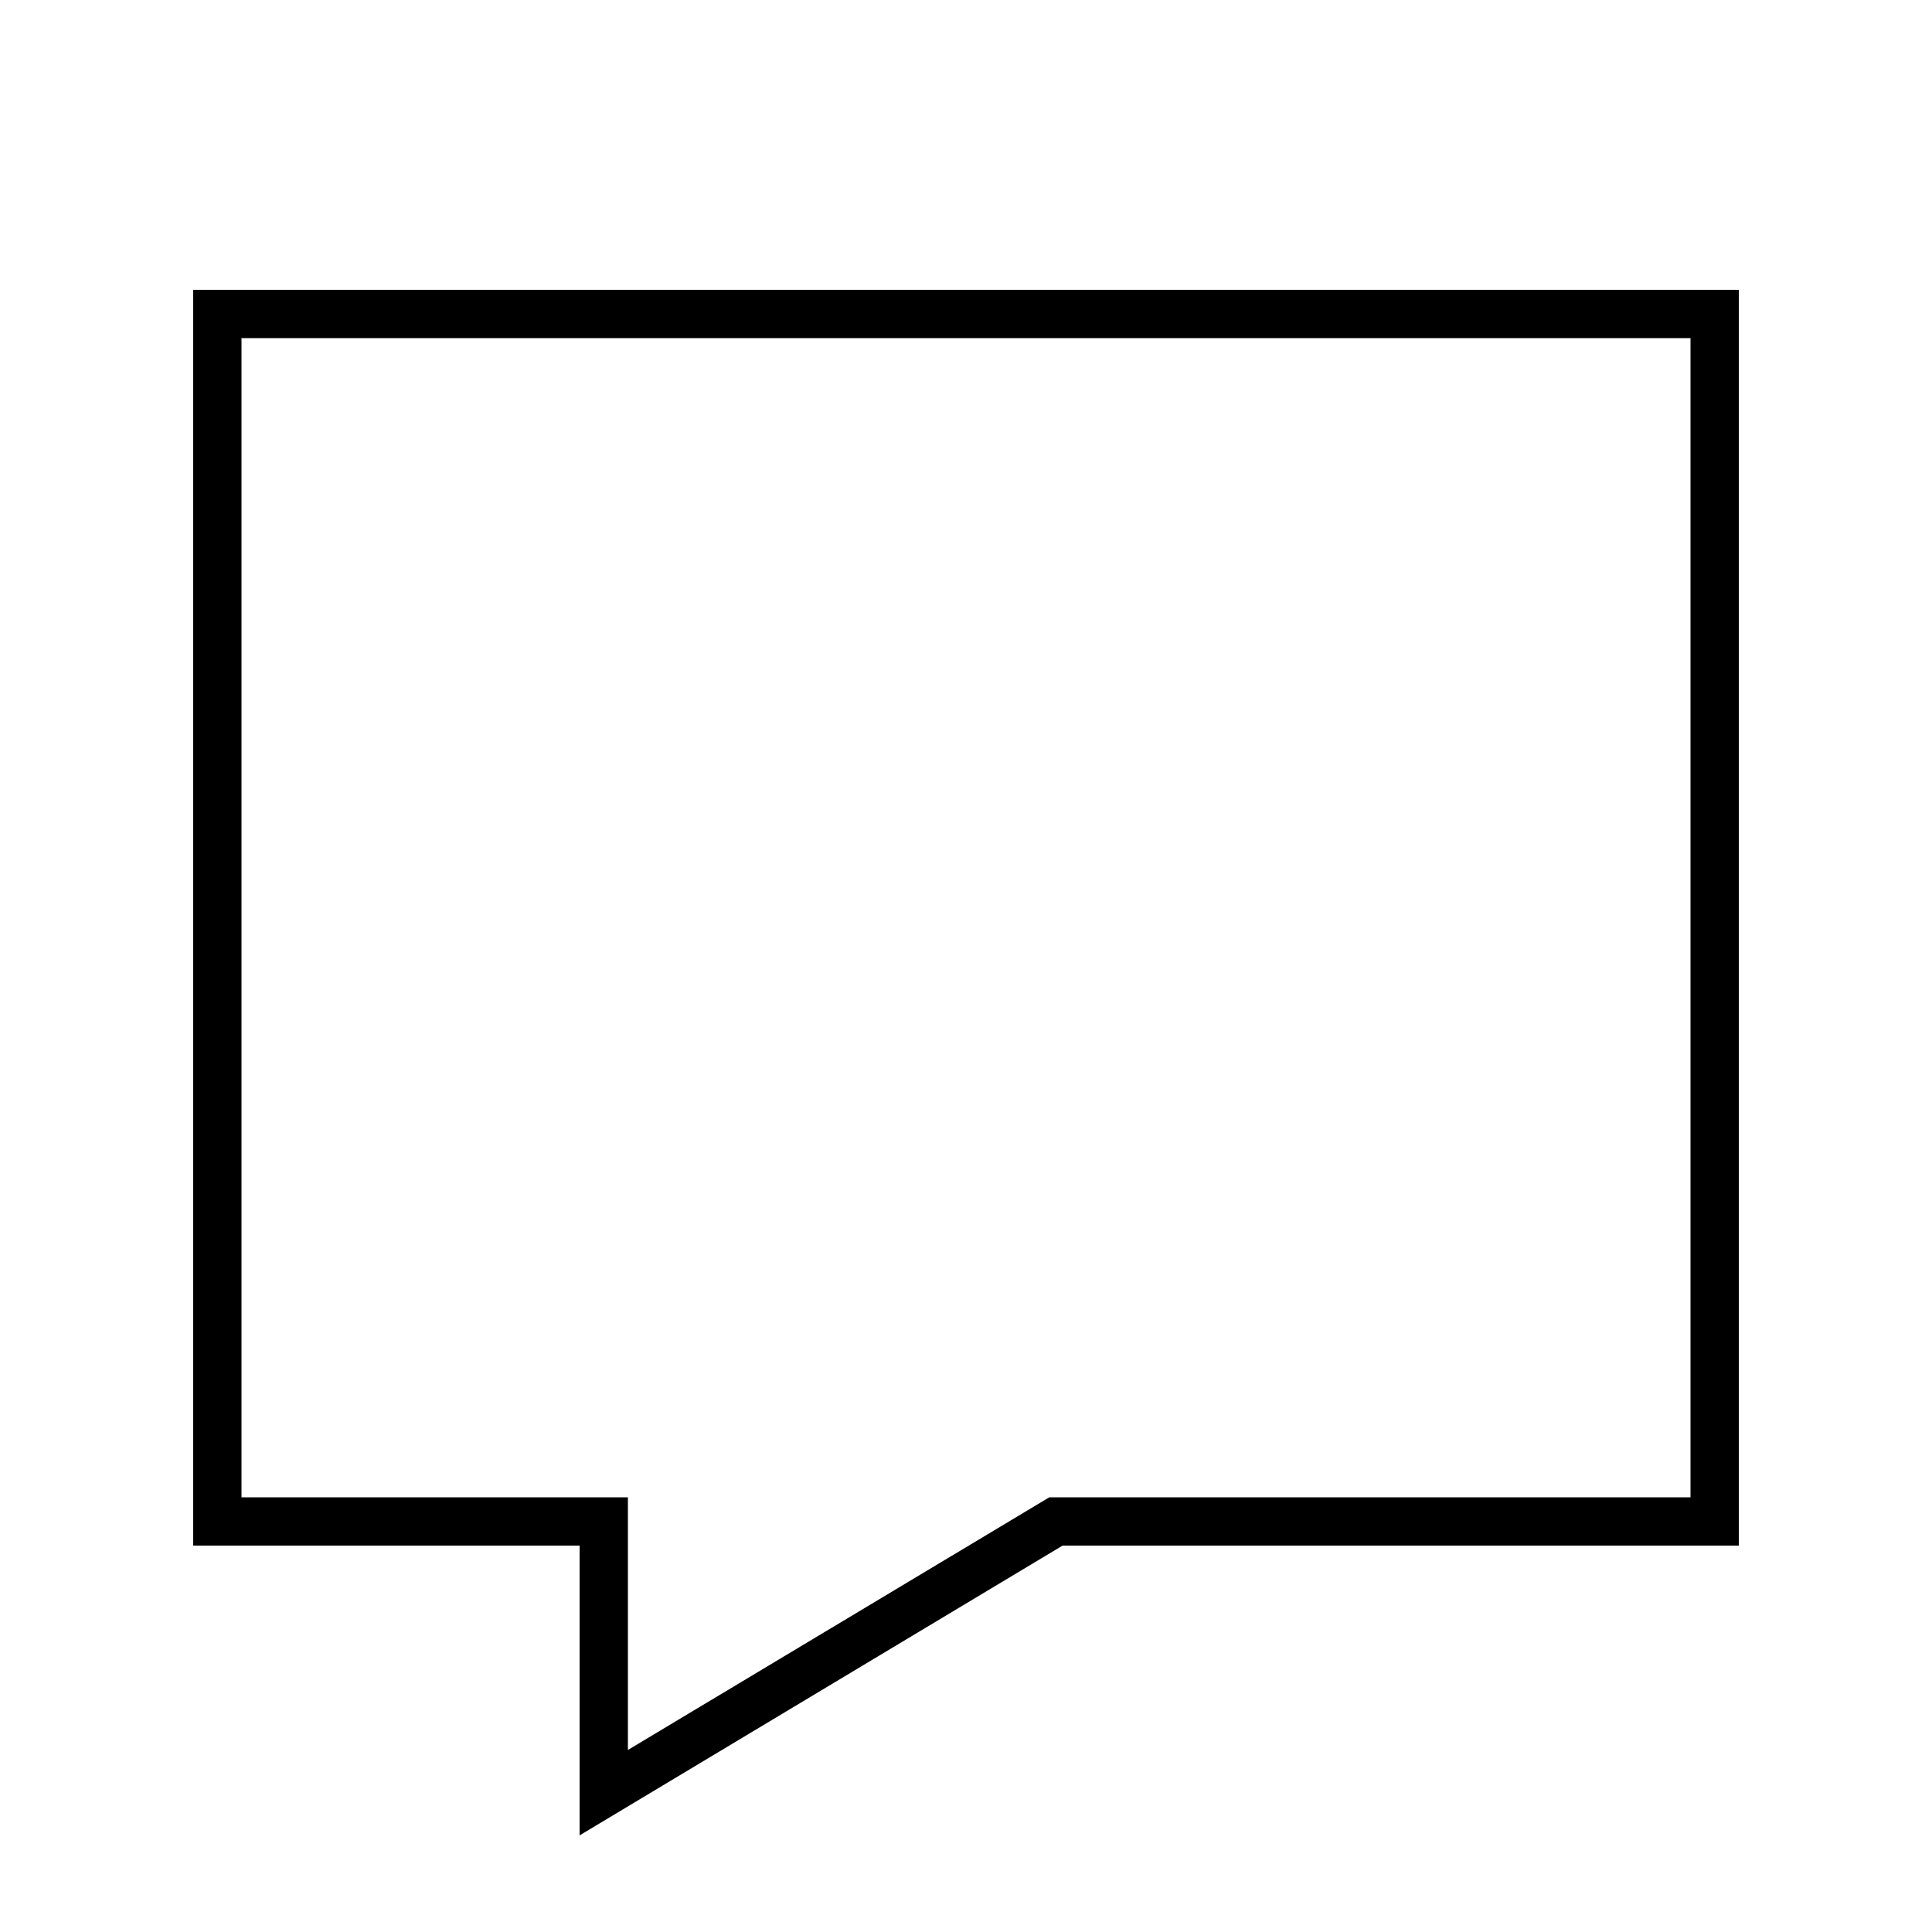 <svg xmlns="http://www.w3.org/2000/svg" viewBox="0 0 640 640"><!--! Font Awesome Pro 7.1.0 by @fontawesome - https://fontawesome.com License - https://fontawesome.com/license (Commercial License) Copyright 2025 Fonticons, Inc. --><path fill="currentColor" d="M352 512L576 512L576 96L64 96L64 512L192 512L192 608L352 512zM208 579.7L208 496L80 496L80 112L560 112L560 496L347.6 496L208 579.7z"/></svg>